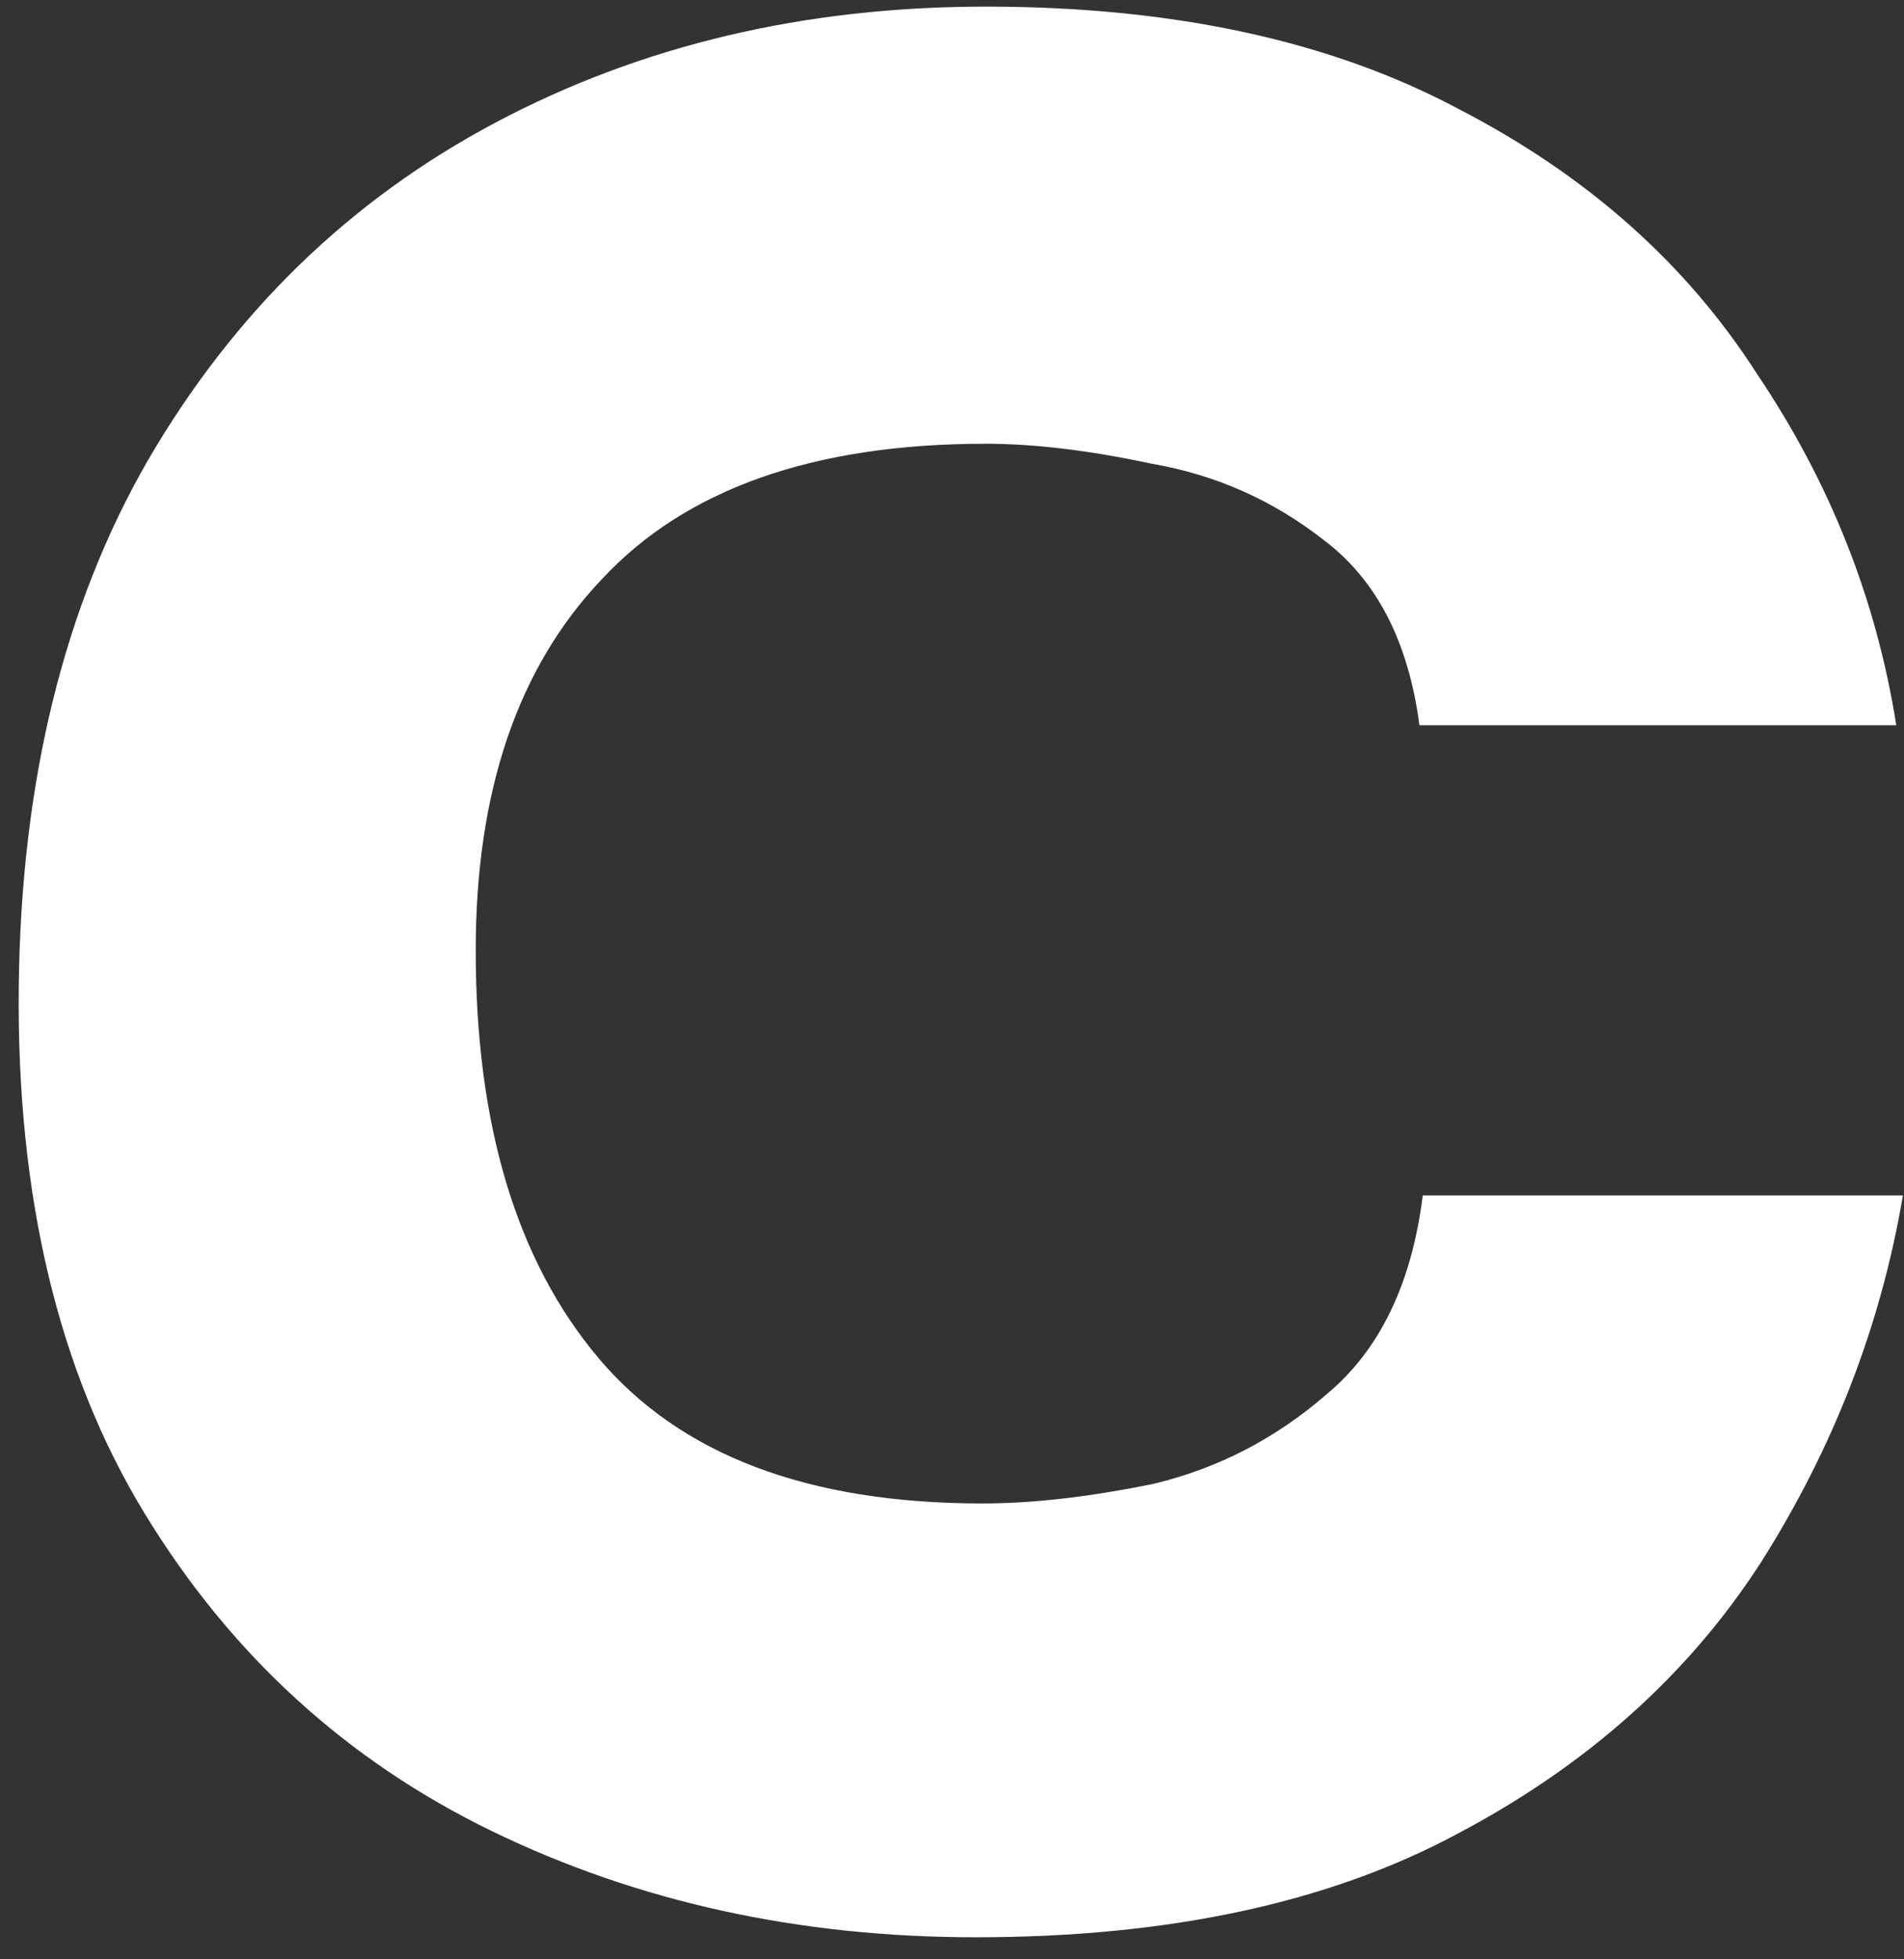 <svg width="69" height="71" viewBox="0 0 69 71" fill="none" xmlns="http://www.w3.org/2000/svg">
<rect x="0" y="0" width="69" height="71" fill="#333333" stroke="none"/>
<path d="M35.36 70.2C28.96 70.2 23.12 68.92 17.84 66.36C12.56 63.8 8.36 59.96 5.24 54.84C2.12 49.72 0.6 43.36 0.68 35.76C0.76 28.32 2.32 21.96 5.36 16.68C8.48 11.32 12.68 7.24 17.96 4.44C23.24 1.64 29.16 0.24 35.72 0.24C42.52 0.24 48.24 1.48 52.88 3.96C57.52 6.36 61.12 9.56 63.68 13.56C66.32 17.48 68 21.72 68.72 26.28H51.44C51.04 23.24 49.88 21 47.96 19.56C46.12 18.12 44.04 17.2 41.72 16.8C39.48 16.32 37.48 16.08 35.72 16.08C29.48 16.08 24.84 17.72 21.8 21C18.76 24.2 17.24 28.68 17.24 34.44C17.24 40.76 18.72 45.68 21.68 49.2C24.64 52.72 29.28 54.48 35.6 54.48C37.44 54.48 39.52 54.24 41.84 53.76C44.16 53.2 46.24 52.12 48.08 50.52C50 48.92 51.16 46.52 51.56 43.32H68.96C68.16 48.04 66.44 52.48 63.8 56.64C61.16 60.72 57.48 64 52.76 66.48C48.12 68.96 42.32 70.2 35.36 70.2Z" fill="white"/>
</svg>
